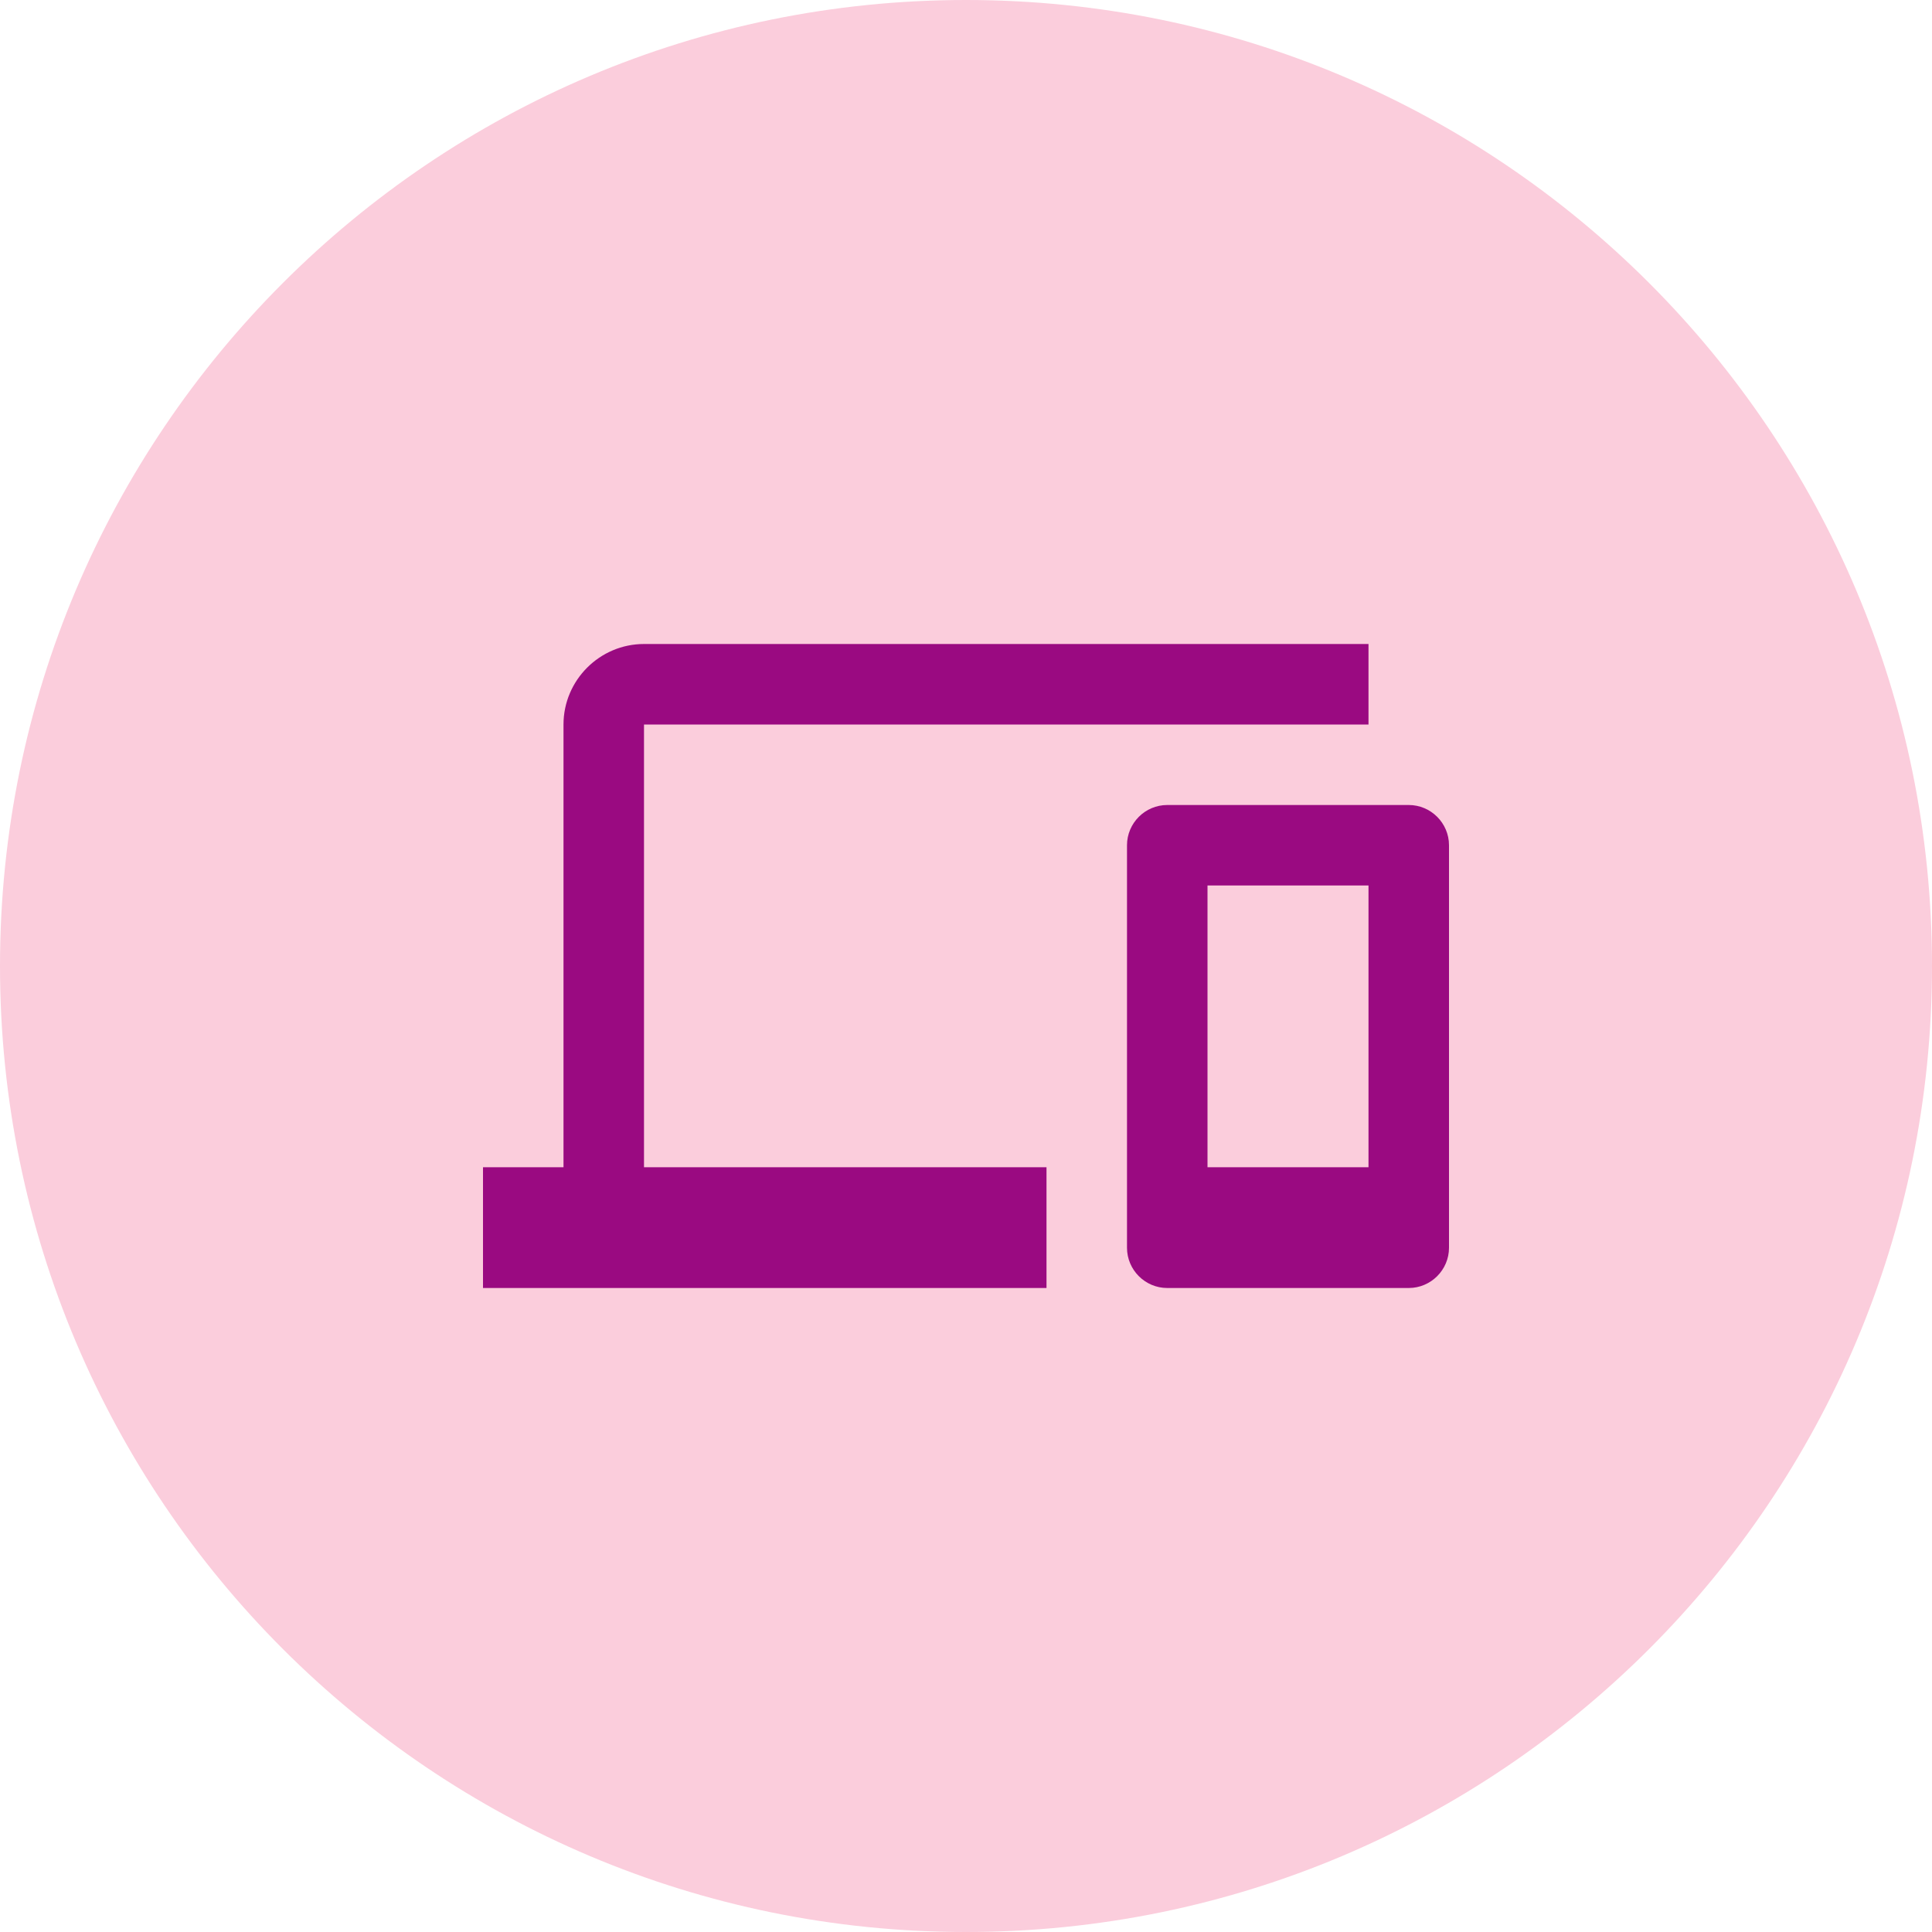 <svg width="48" height="48" viewBox="0 0 48 48" fill="none" xmlns="http://www.w3.org/2000/svg">
<path d="M24 48C37.255 48 48 37.255 48 24C48 10.745 37.255 0 24 0C10.745 0 0 10.745 0 24C0 37.255 10.745 48 24 48Z" fill="#FBCDDC"/>
<path d="M16 18H34V16H16C14.9 16 14 16.9 14 18V29H12V32H26V29H16V18ZM35 20H29C28.45 20 28 20.45 28 21V31C28 31.55 28.45 32 29 32H35C35.55 32 36 31.55 36 31V21C36 20.45 35.55 20 35 20ZM34 29H30V22H34V29Z" fill="#9A0A81"/>
</svg>

